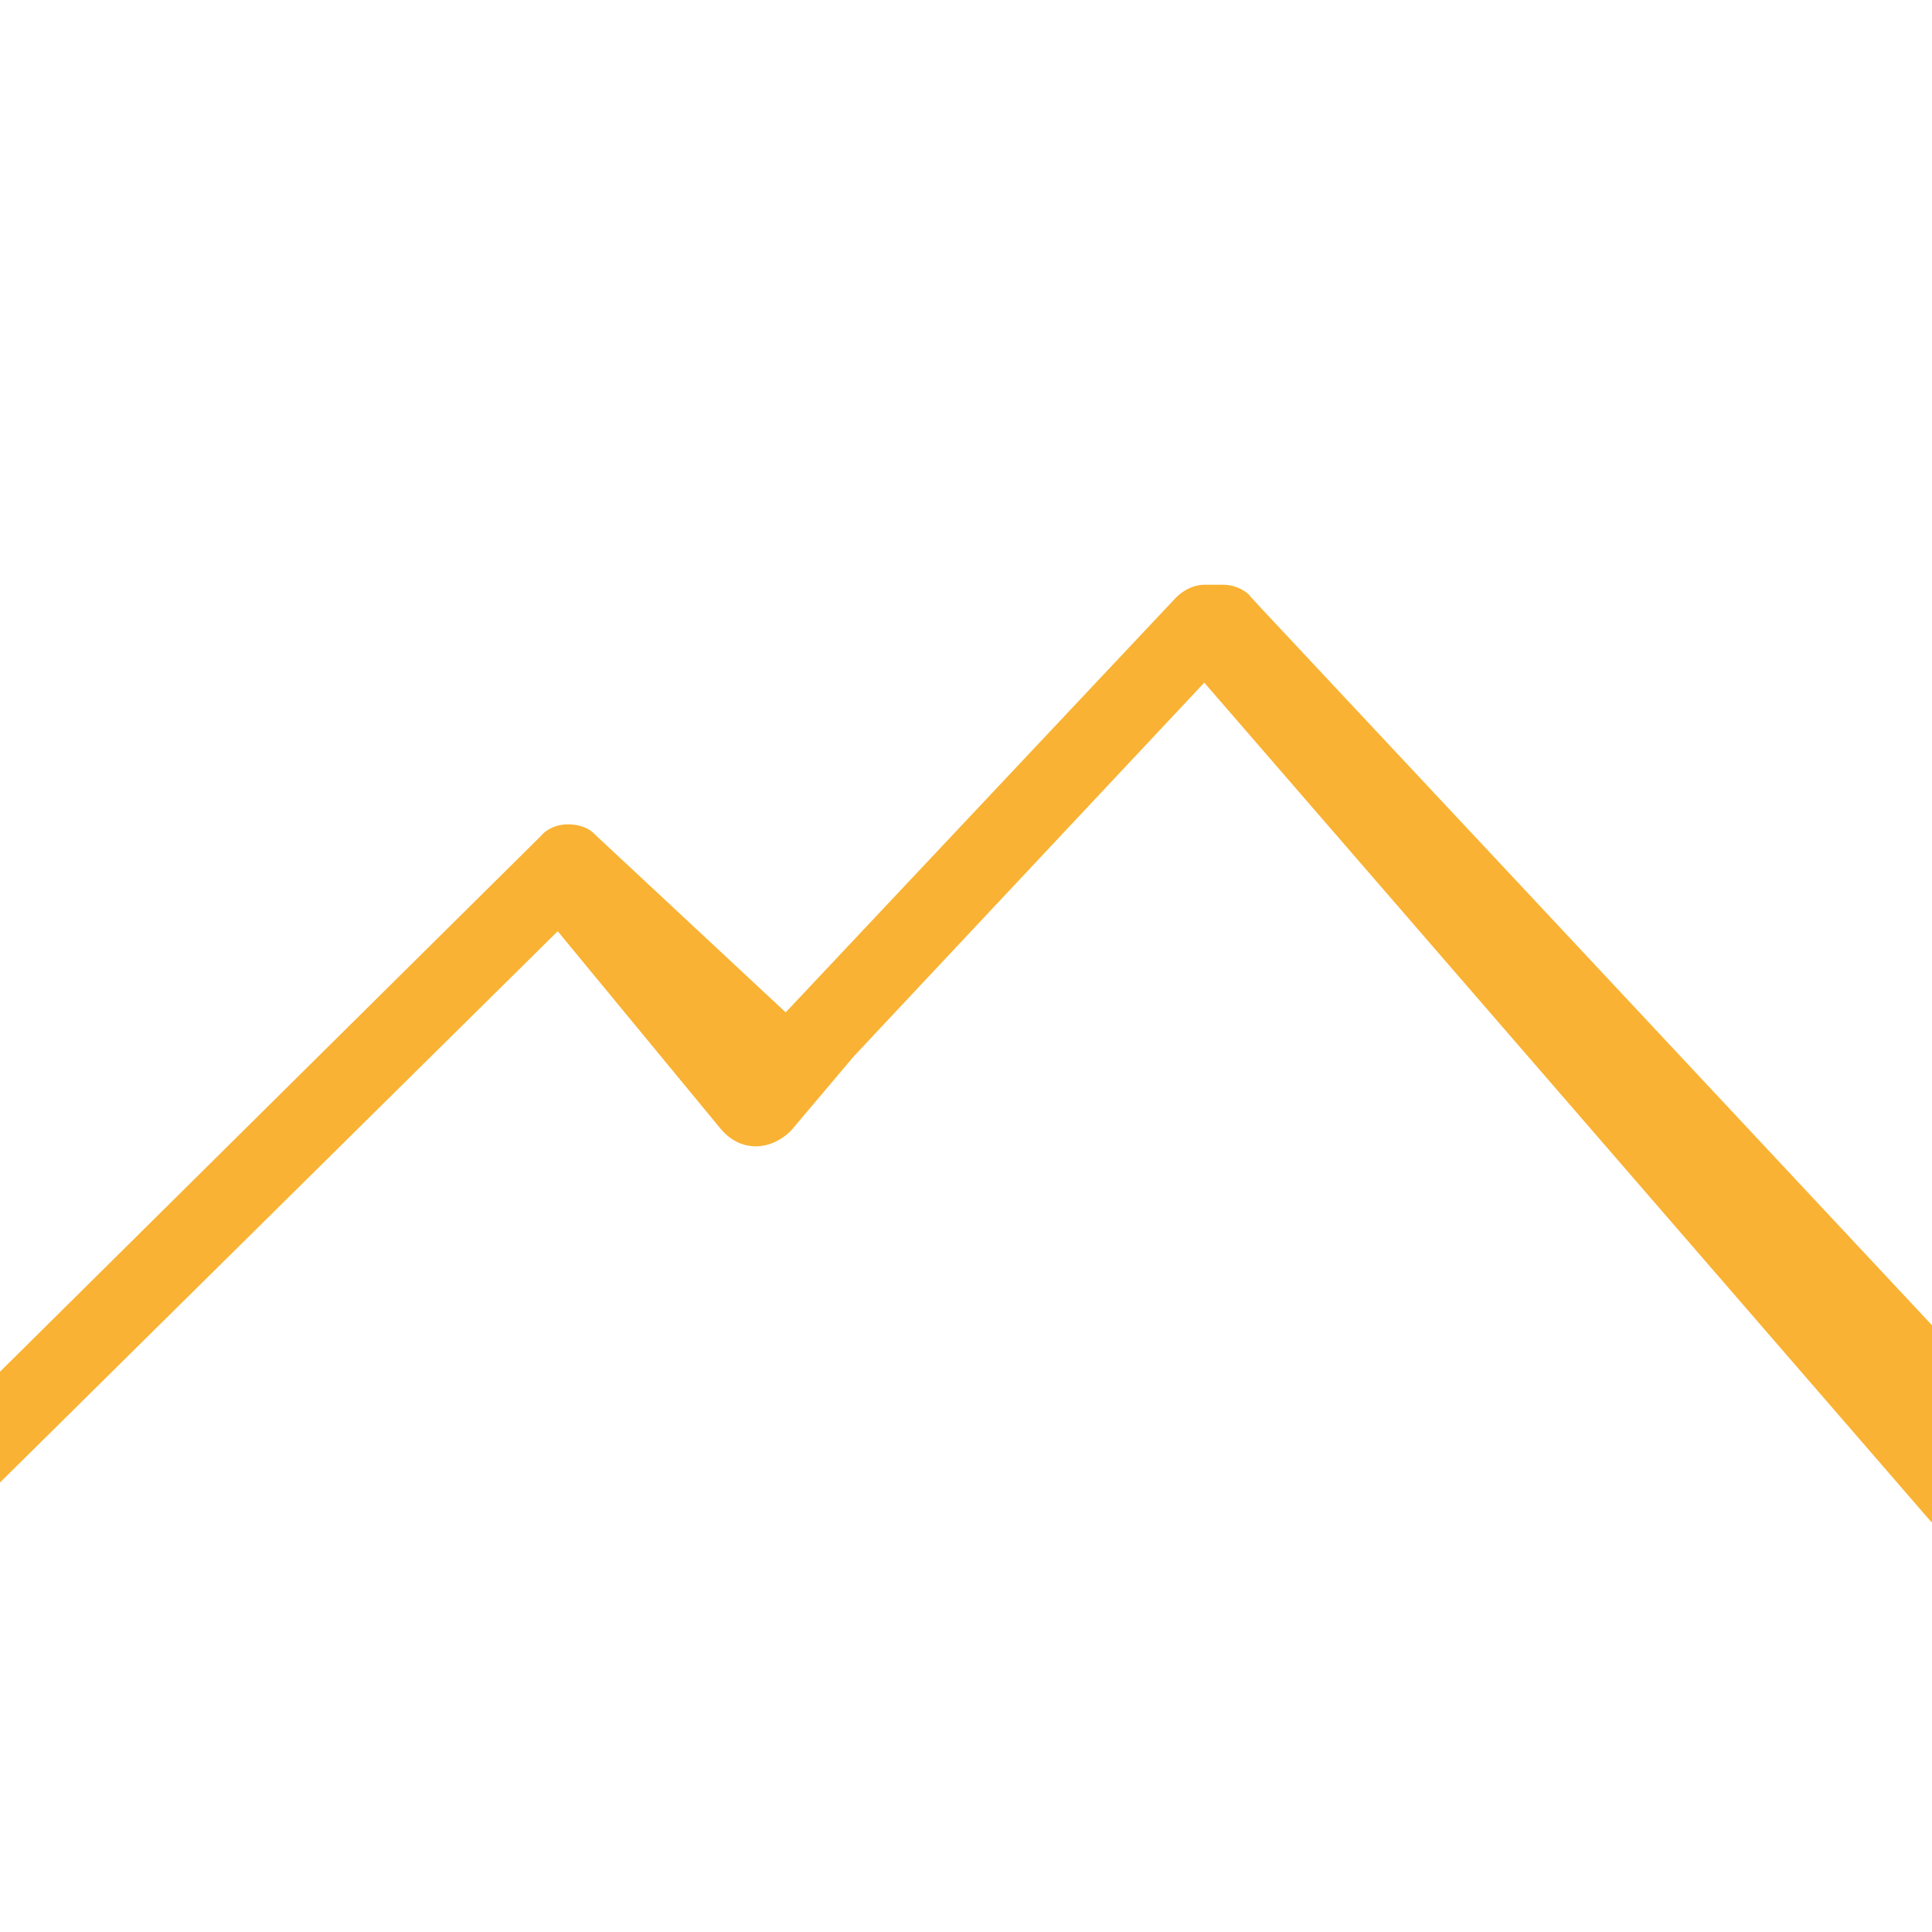 <?xml version="1.0" encoding="utf-8"?>
<!-- Generator: Adobe Illustrator 27.4.0, SVG Export Plug-In . SVG Version: 6.00 Build 0)  -->
<svg version="1.1" id="Ebene_1" xmlns="http://www.w3.org/2000/svg" xmlns:xlink="http://www.w3.org/1999/xlink" x="0px" y="0px"
	 viewBox="0 0 150 150" style="enable-background:new 0 0 150 150;" xml:space="preserve">
<style type="text/css">
	.st0{fill:none;stroke:#F9B233;stroke-width:0.5;stroke-linecap:round;stroke-linejoin:round;stroke-miterlimit:10;}
	.st1{fill:#F9B233;}
	.st2{fill:#FFFFFF;stroke:#F9B233;stroke-width:0.5;stroke-linecap:round;stroke-linejoin:round;stroke-miterlimit:10;}
	.st3{fill:none;stroke:#000000;stroke-width:0.5;stroke-linecap:round;stroke-linejoin:round;stroke-miterlimit:10;}
	.st4{opacity:0.5;fill:none;stroke:#000000;stroke-width:0.5;stroke-linecap:round;stroke-linejoin:round;stroke-miterlimit:10;}
	.st5{stroke:#000000;stroke-width:0.3;stroke-miterlimit:10;}
	.st6{fill:#FFFFFF;stroke:#8E979C;stroke-linecap:round;stroke-linejoin:round;stroke-miterlimit:10;}
	.st7{fill:#F9B233;stroke:#F9B233;stroke-width:0.5;stroke-linecap:round;stroke-linejoin:round;stroke-miterlimit:10;}
	.st8{fill:#525556;}
	.st9{fill:#8E979C;}
	.st10{fill:none;stroke:#FFFFFF;stroke-width:0.75;stroke-linejoin:round;stroke-miterlimit:10;}
	.st11{fill:#FFFFFF;stroke:#8E979C;stroke-linejoin:round;stroke-miterlimit:10;}
	.st12{fill:#FFFFFF;}
	.st13{fill:#FFFFFF;stroke:#525556;stroke-linecap:round;stroke-linejoin:round;stroke-miterlimit:10;}
	.st14{fill:#FFFFFF;stroke:#525556;stroke-linejoin:round;stroke-miterlimit:10;}
	.st15{fill:none;stroke:#8E979C;stroke-miterlimit:10;}
	.st16{fill:#FFFFFF;stroke:#FFFFFF;stroke-miterlimit:10;}
	.st17{fill:none;stroke:#F9B233;stroke-linecap:round;stroke-miterlimit:10;}
	.st18{fill:none;stroke:#000000;stroke-width:0.6;stroke-linecap:round;stroke-linejoin:round;stroke-miterlimit:10;}
	.st19{fill:none;stroke:#F9B233;stroke-linecap:round;stroke-linejoin:round;stroke-miterlimit:10;}
	.st20{fill:none;stroke:#F9B233;stroke-width:1.5;stroke-miterlimit:10;}
	.st21{fill:none;stroke:#FFFFFF;stroke-width:1.5;stroke-miterlimit:10;}
</style>
<path class="st1" d="M97,46.2c-0.5-0.5-1.3-0.8-2-0.8c0,0-0.1,0-0.1,0l-1.2,0l-0.2,0c0,0,0,0,0,0c0,0,0,0,0,0c-0.8,0-1.6,0.4-2.2,1
	L61,78.6L46.2,64.8c0,0,0,0-0.1-0.1c-0.5-0.5-1.3-0.7-2-0.7c-0.8,0-1.6,0.3-2.1,0.9L0,106.5v8.6l43.3-42.8L56,87.7
	c0.7,0.8,1.6,1.3,2.7,1.3c1,0,2-0.5,2.7-1.2l4.9-5.8l27.2-29l56.3,65c0,0,0.1,0.1,0.1,0.1c0.1,0.1,0.1,0.1,0.2,0.2v-15.3
	C97.1,46.3,97,46.3,97,46.2z"/>
</svg>
